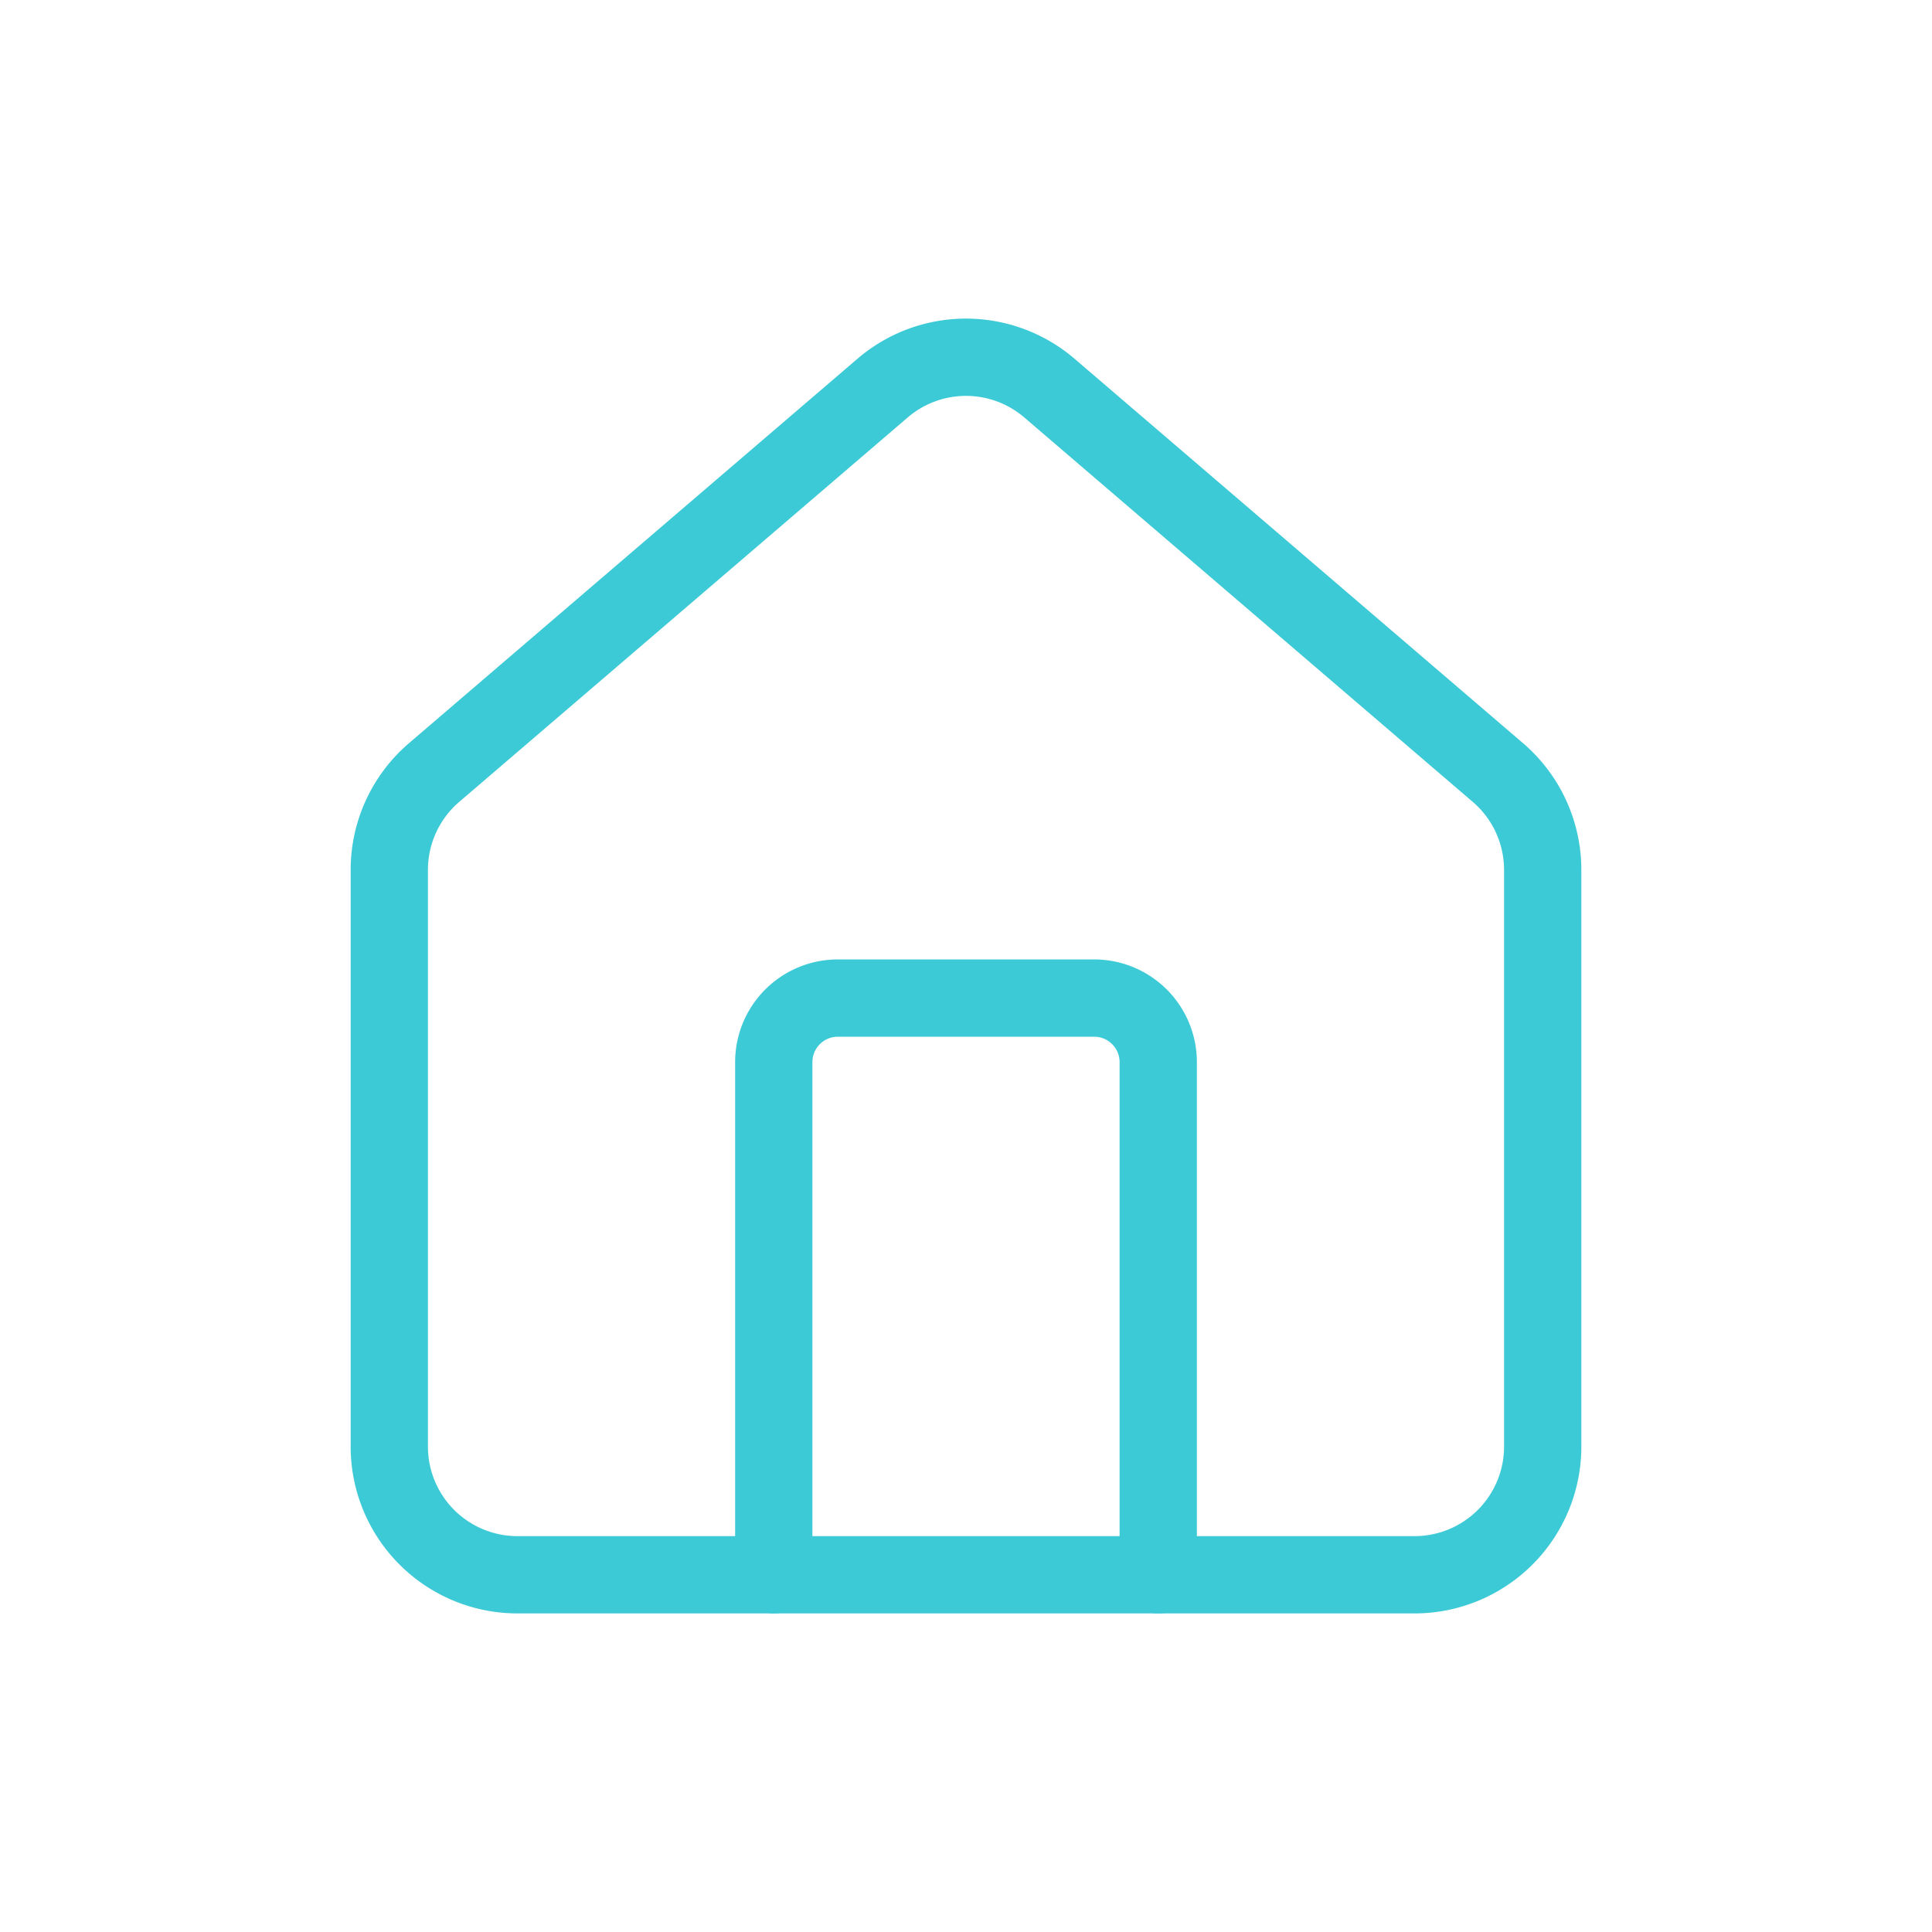 <?xml version="1.0" encoding="UTF-8"?>
<svg xmlns="http://www.w3.org/2000/svg" xmlns:xlink="http://www.w3.org/1999/xlink" width="50" height="50" viewBox="0 0 50 50"><defs/><g id="Icon-home-clientele-immo"><g id="Groupe_8730" transform="translate(7.075 7.246)"><path id="Tracé_10362" d="M18.95,26.925V13.658A1.658,1.658,0,0,0,17.292,12H10.658A1.658,1.658,0,0,0,9,13.658V26.925" transform="translate(3.95 6.584)" fill="none" stroke="#3dcad7" stroke-linecap="round" stroke-linejoin="round" stroke-width="2"/><path id="Tracé_10363" d="M3,15.267a3.317,3.317,0,0,1,1.176-2.534L15.784,2.783a3.317,3.317,0,0,1,4.282,0l11.608,9.95a3.317,3.317,0,0,1,1.176,2.534V30.192a3.317,3.317,0,0,1-3.317,3.317H6.317A3.317,3.317,0,0,1,3,30.192Z" transform="translate(0 0)" fill="none" stroke="#3dcad7" stroke-linecap="round" stroke-linejoin="round" stroke-width="2"/></g></g></svg>
